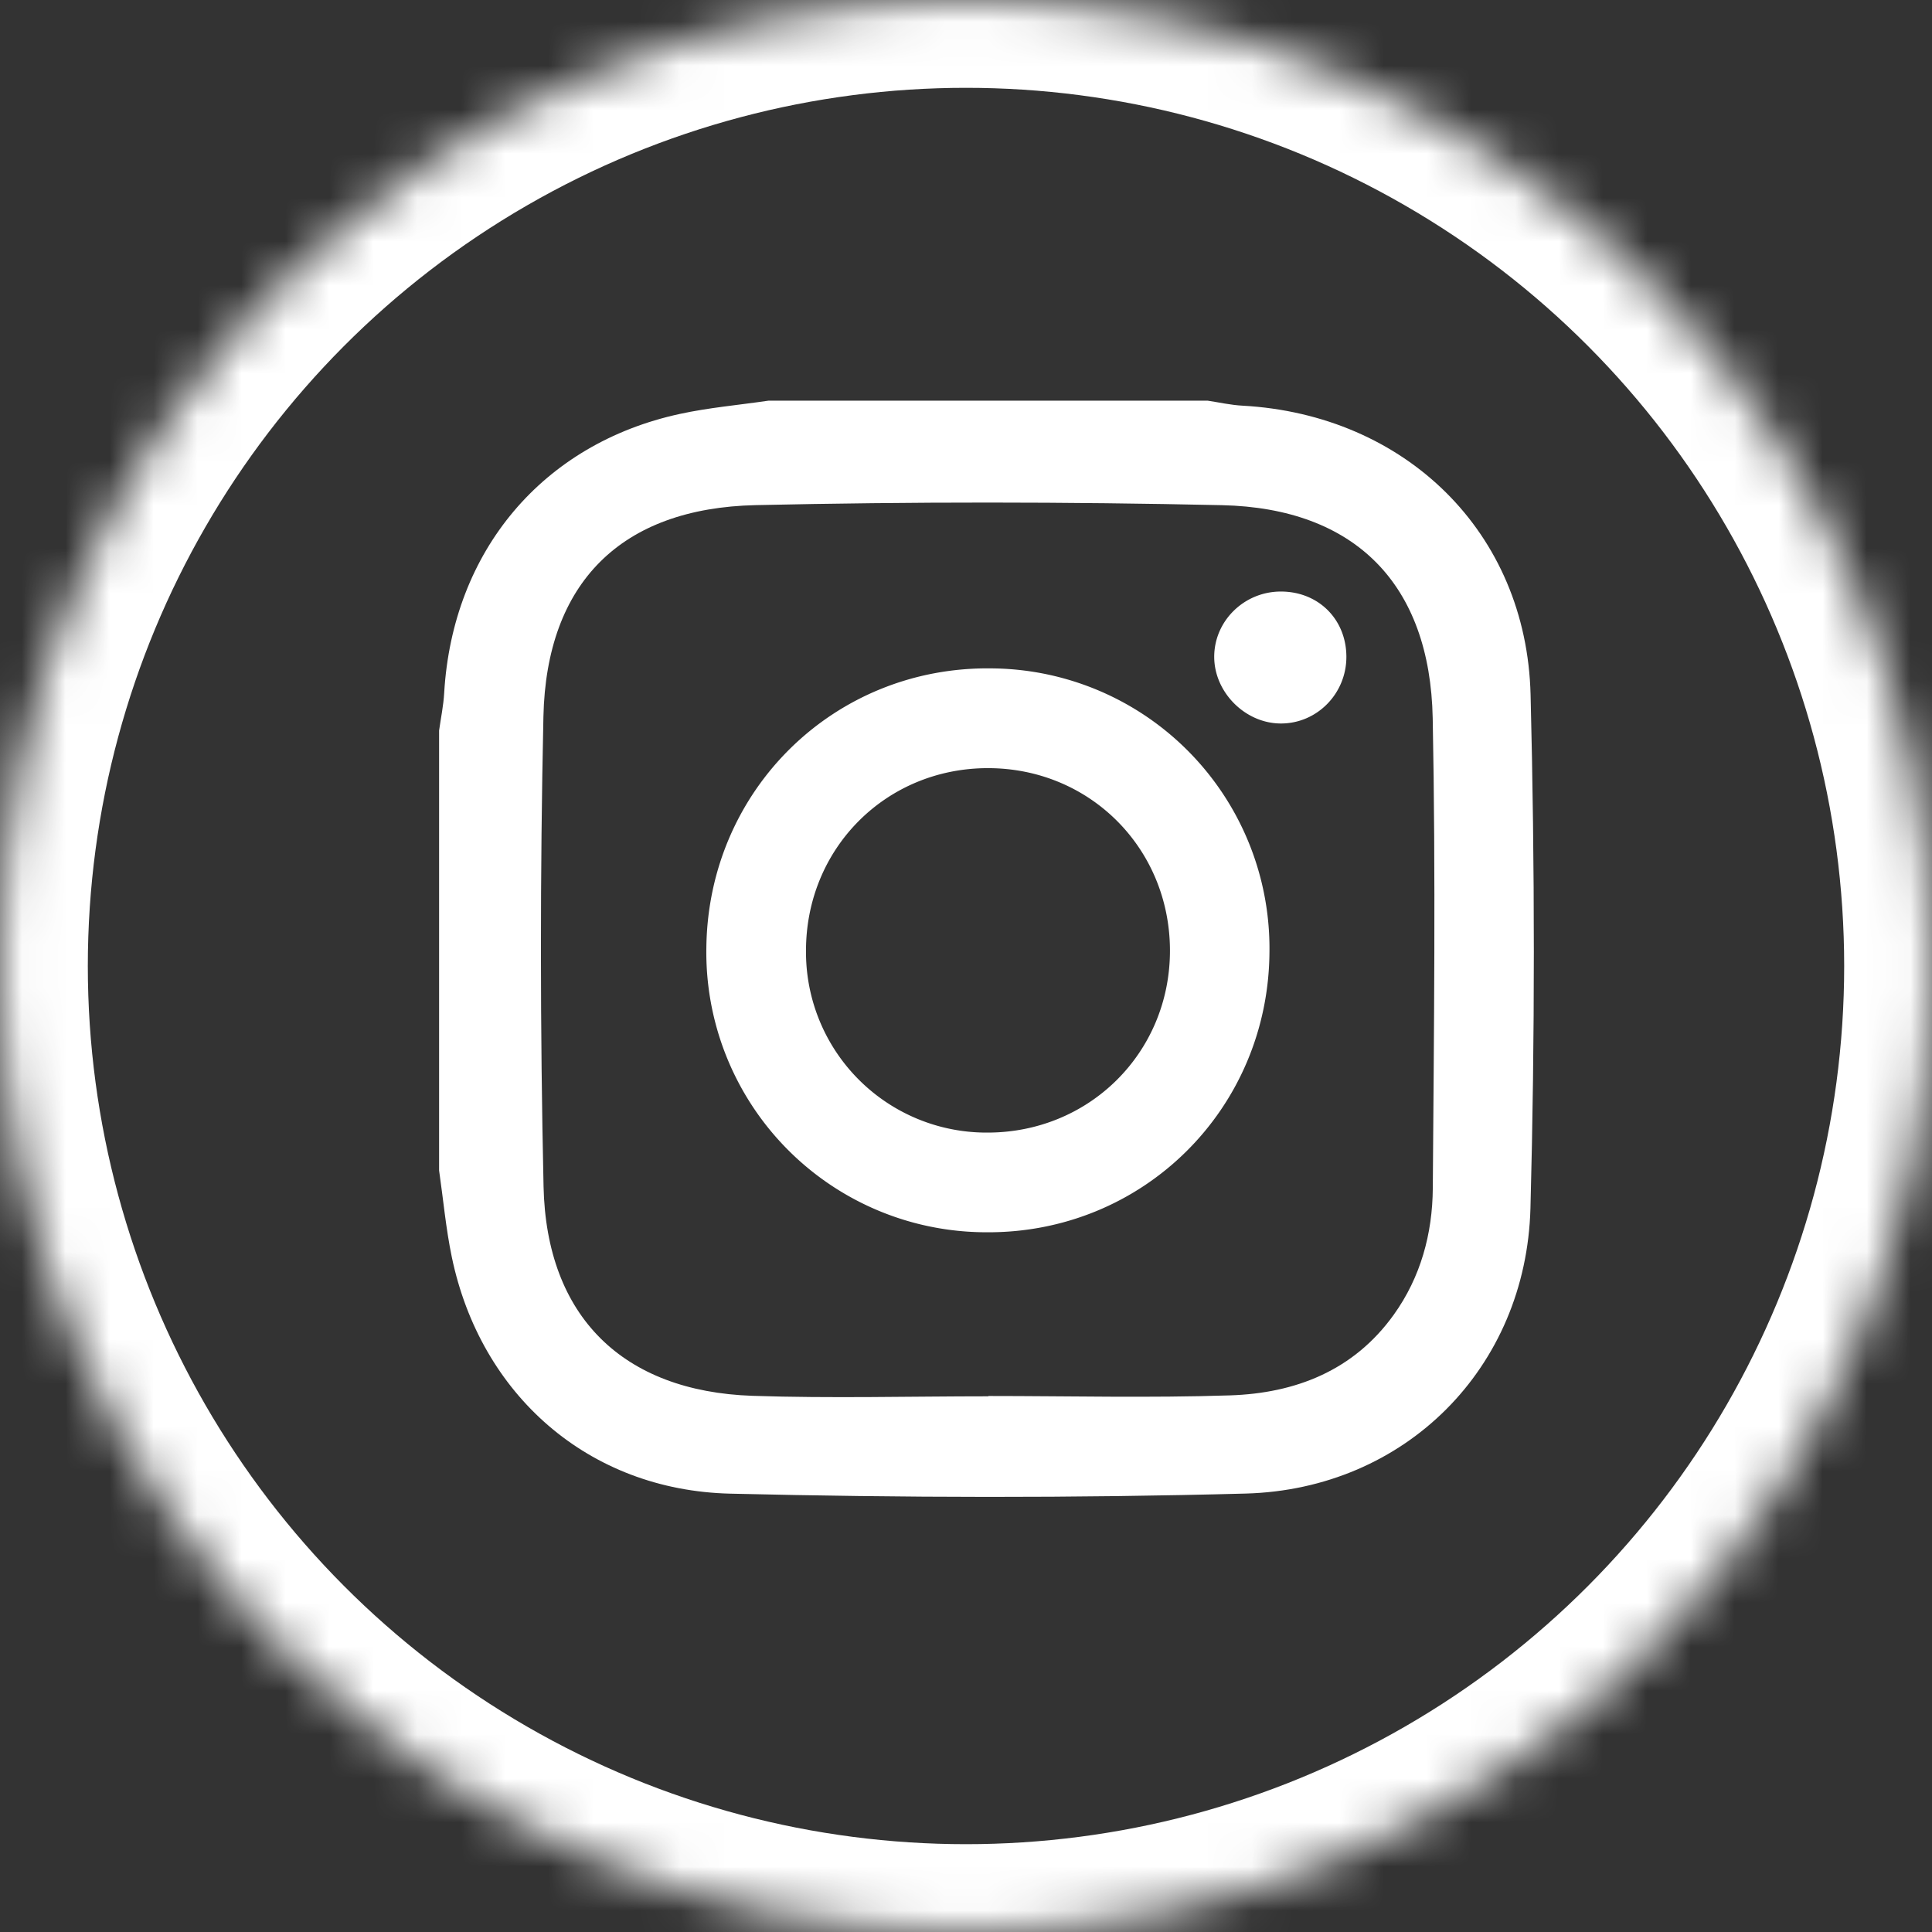 <svg width="44" height="44" viewBox="0 0 44 44" xmlns="http://www.w3.org/2000/svg" xmlns:xlink="http://www.w3.org/1999/xlink"><rect x="0" y="0" width="44" height="44" fill="#333333" stroke="none"/><title>instagram</title><defs><circle id="a" cx="22" cy="22" r="22"/><mask id="b" x="0" y="0" width="44" height="44" fill="#fff"><use xlink:href="#a"/></mask></defs><g fill="none" fill-rule="evenodd"><path d="M0 0h44v44H0z"/><use stroke="#FFF" mask="url(#b)" stroke-width="4" xlink:href="#a"/><path d="M22.51 31.8v-.007c1.833 0 3.667.046 5.498-.014 1.493-.048 2.818-.562 3.732-1.834.616-.858.884-1.85.891-2.885.026-3.567.068-7.134-.002-10.7-.059-3.054-1.765-4.787-4.8-4.855-3.538-.078-7.08-.08-10.619-.001-3.064.068-4.767 1.766-4.834 4.817-.077 3.564-.075 7.133.003 10.698.064 2.967 1.807 4.67 4.759 4.77 1.789.06 3.581.011 5.373.011M10 26.655V16.638c.04-.286.1-.57.116-.857.19-3.232 2.24-5.676 5.366-6.354.664-.144 1.346-.203 2.02-.302h10.002c.264.04.528.1.794.114 3.706.204 6.468 2.881 6.56 6.583.098 3.896.101 7.8-.003 11.695-.098 3.641-2.852 6.4-6.487 6.498-3.911.105-7.829.096-11.74.002-3.231-.078-5.687-2.255-6.339-5.391-.135-.65-.194-1.314-.289-1.971" fill="#FFF"/><path d="M26.645 21.656c.002-2.332-1.824-4.164-4.149-4.162-2.325.002-4.145 1.834-4.14 4.168a4.111 4.111 0 0 0 4.116 4.132c2.33.009 4.17-1.816 4.173-4.138m-4.198 6.408a6.377 6.377 0 0 1-6.36-6.49c.045-3.589 2.92-6.402 6.496-6.352a6.376 6.376 0 0 1 6.328 6.458c-.022 3.585-2.89 6.418-6.464 6.384M29.163 13.472c.858-.004 1.497.628 1.5 1.484.002.837-.664 1.519-1.486 1.521-.808.003-1.517-.699-1.524-1.507-.006-.82.674-1.494 1.51-1.498" fill="#FFF"/></g></svg>